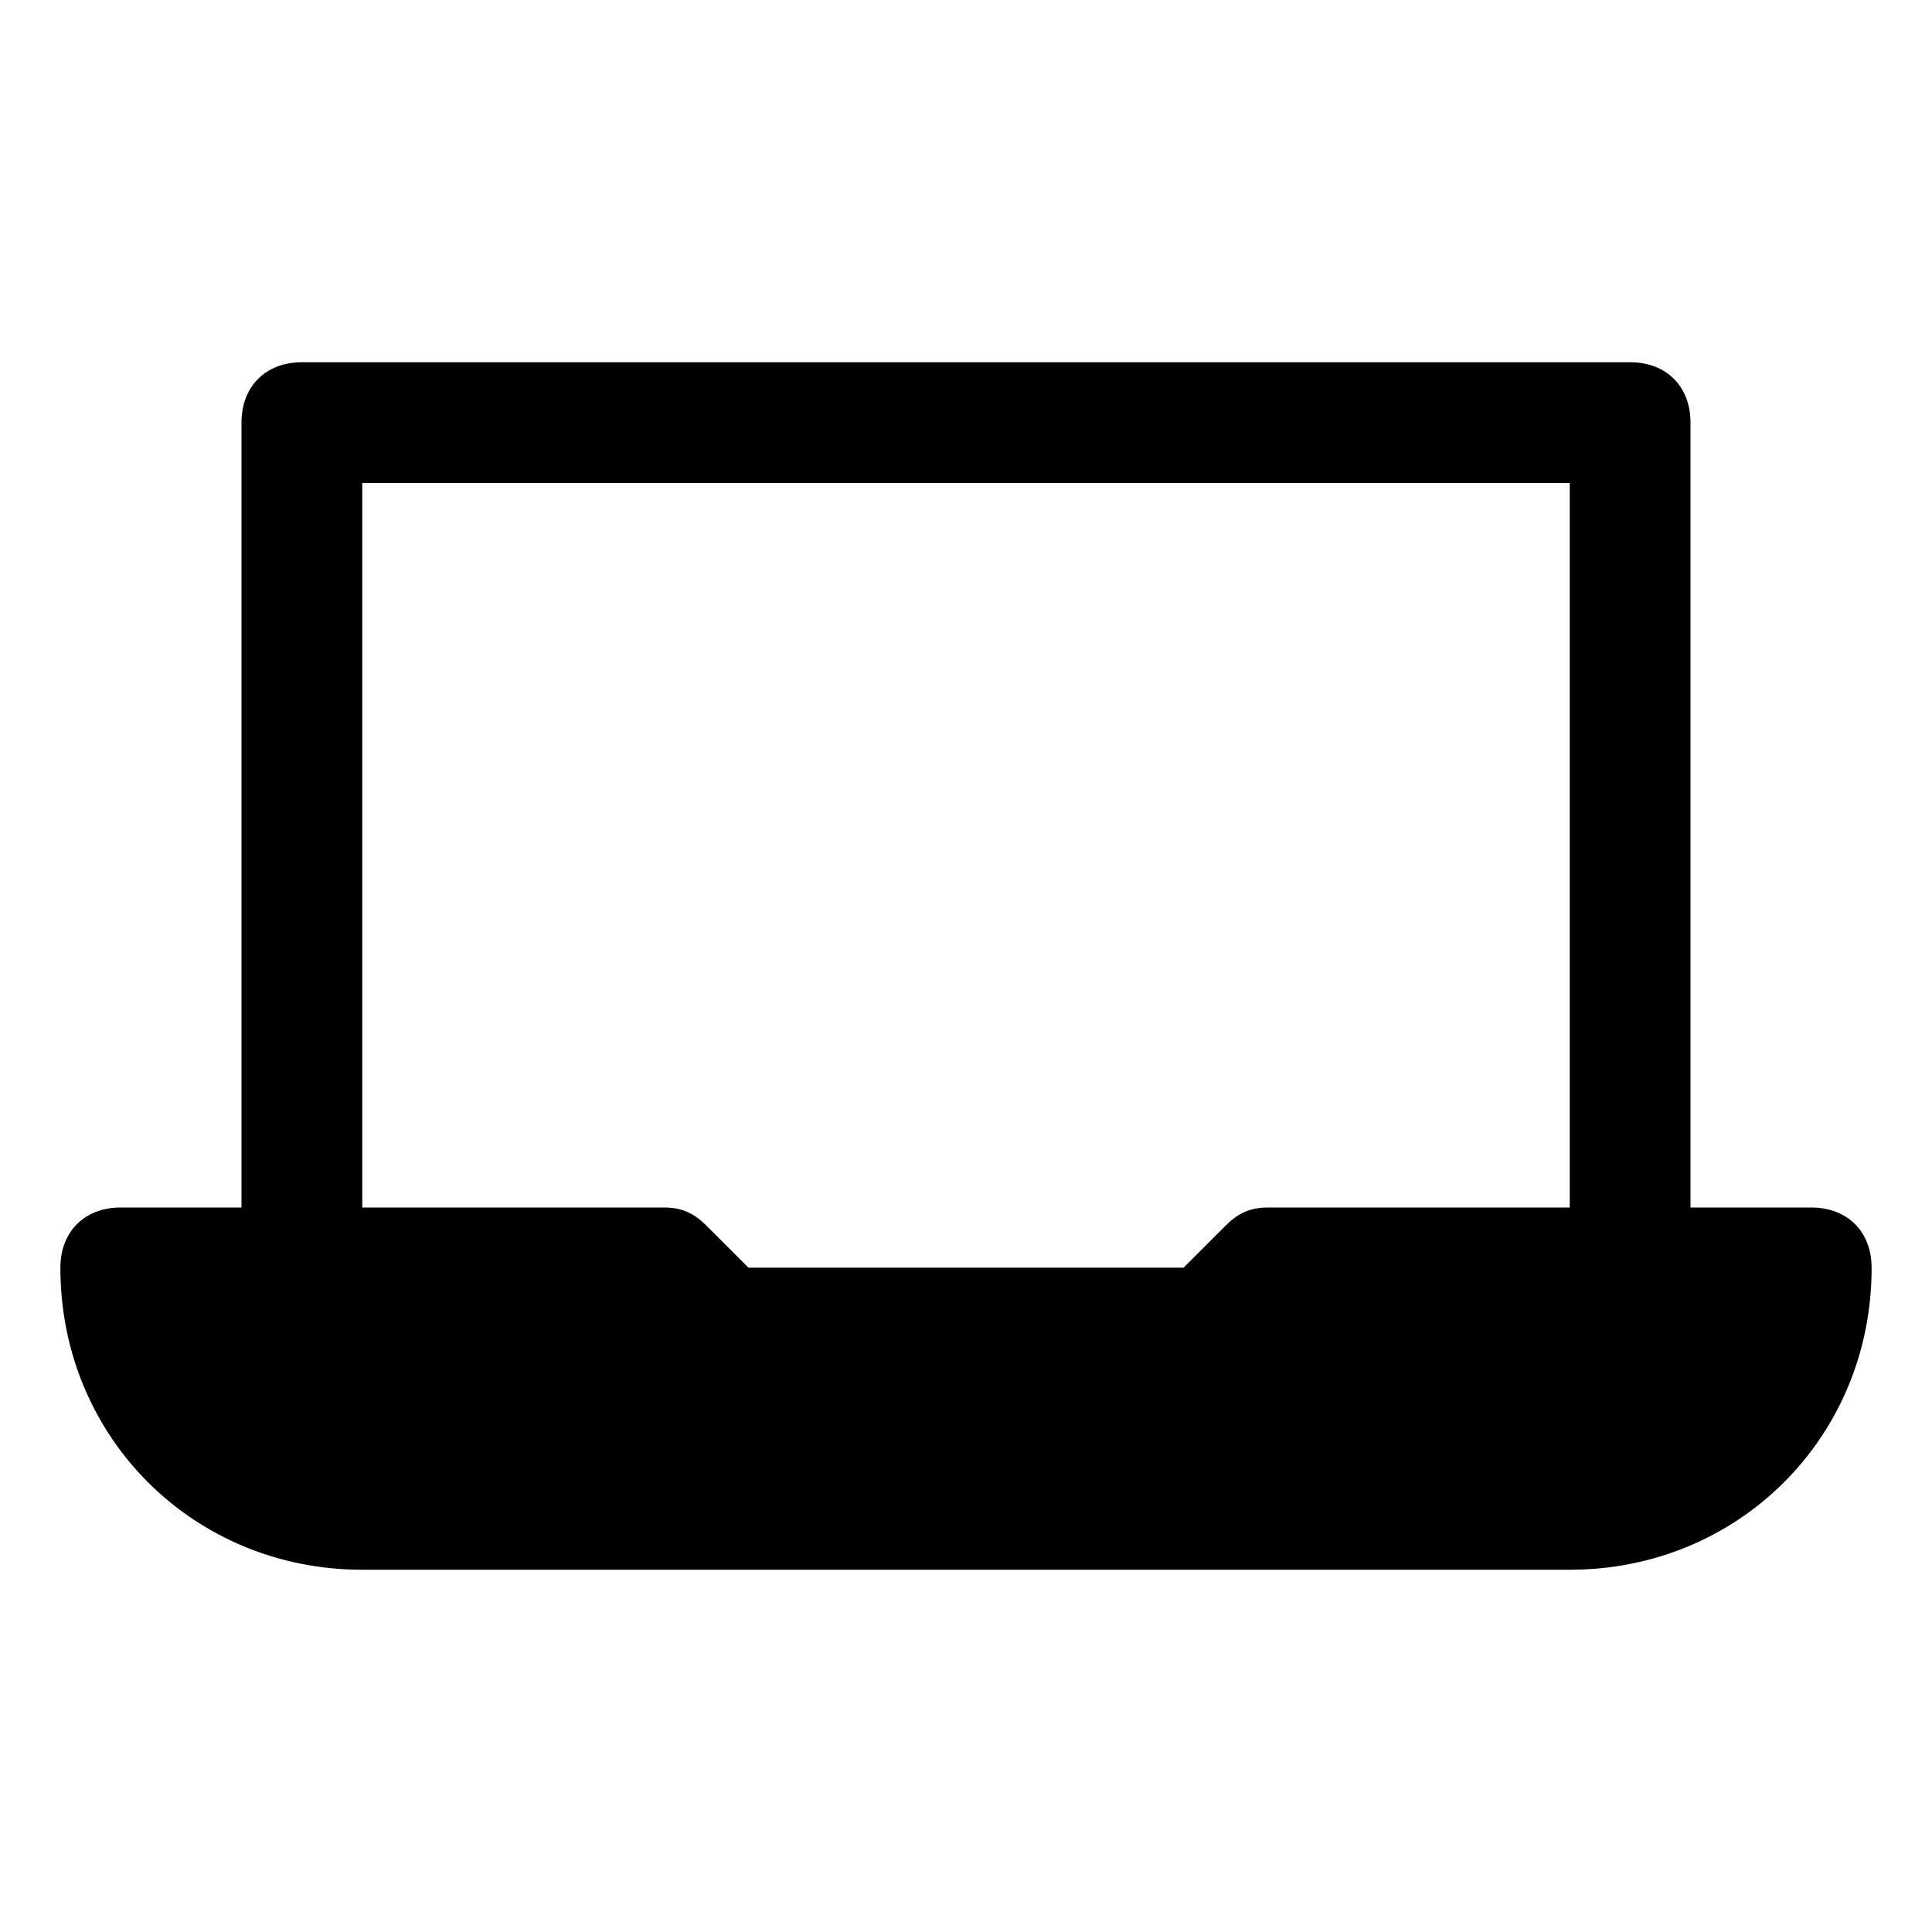 <?xml version="1.0" encoding="utf-8"?>


<svg version="1.1" id="Icons" xmlns="http://www.w3.org/2000/svg" xmlns:xlink="http://www.w3.org/1999/xlink" 
	 viewBox="0 0 32 32" xml:space="preserve">
<style type="text/css">
	.st0{fill:none;stroke:#000000;stroke-width:2;stroke-linecap:round;stroke-linejoin:round;stroke-miterlimit:10;}
</style>
<g>
	<path d="M27,23H5c-0.6,0-1-0.4-1-1V7c0-0.6,0.4-1,1-1h22c0.6,0,1,0.4,1,1v15C28,22.6,27.6,23,27,23z M6,21h20V8H6V21z"/>
</g>
<g>
	<path d="M26,26H6c-2.8,0-5-2.2-5-5c0-0.6,0.4-1,1-1h9c0.3,0,0.5,0.1,0.7,0.3l0.7,0.7h7.2l0.7-0.7c0.2-0.2,0.4-0.3,0.7-0.3h9
		c0.6,0,1,0.4,1,1C31,23.8,28.8,26,26,26z"/>
</g>
</svg>